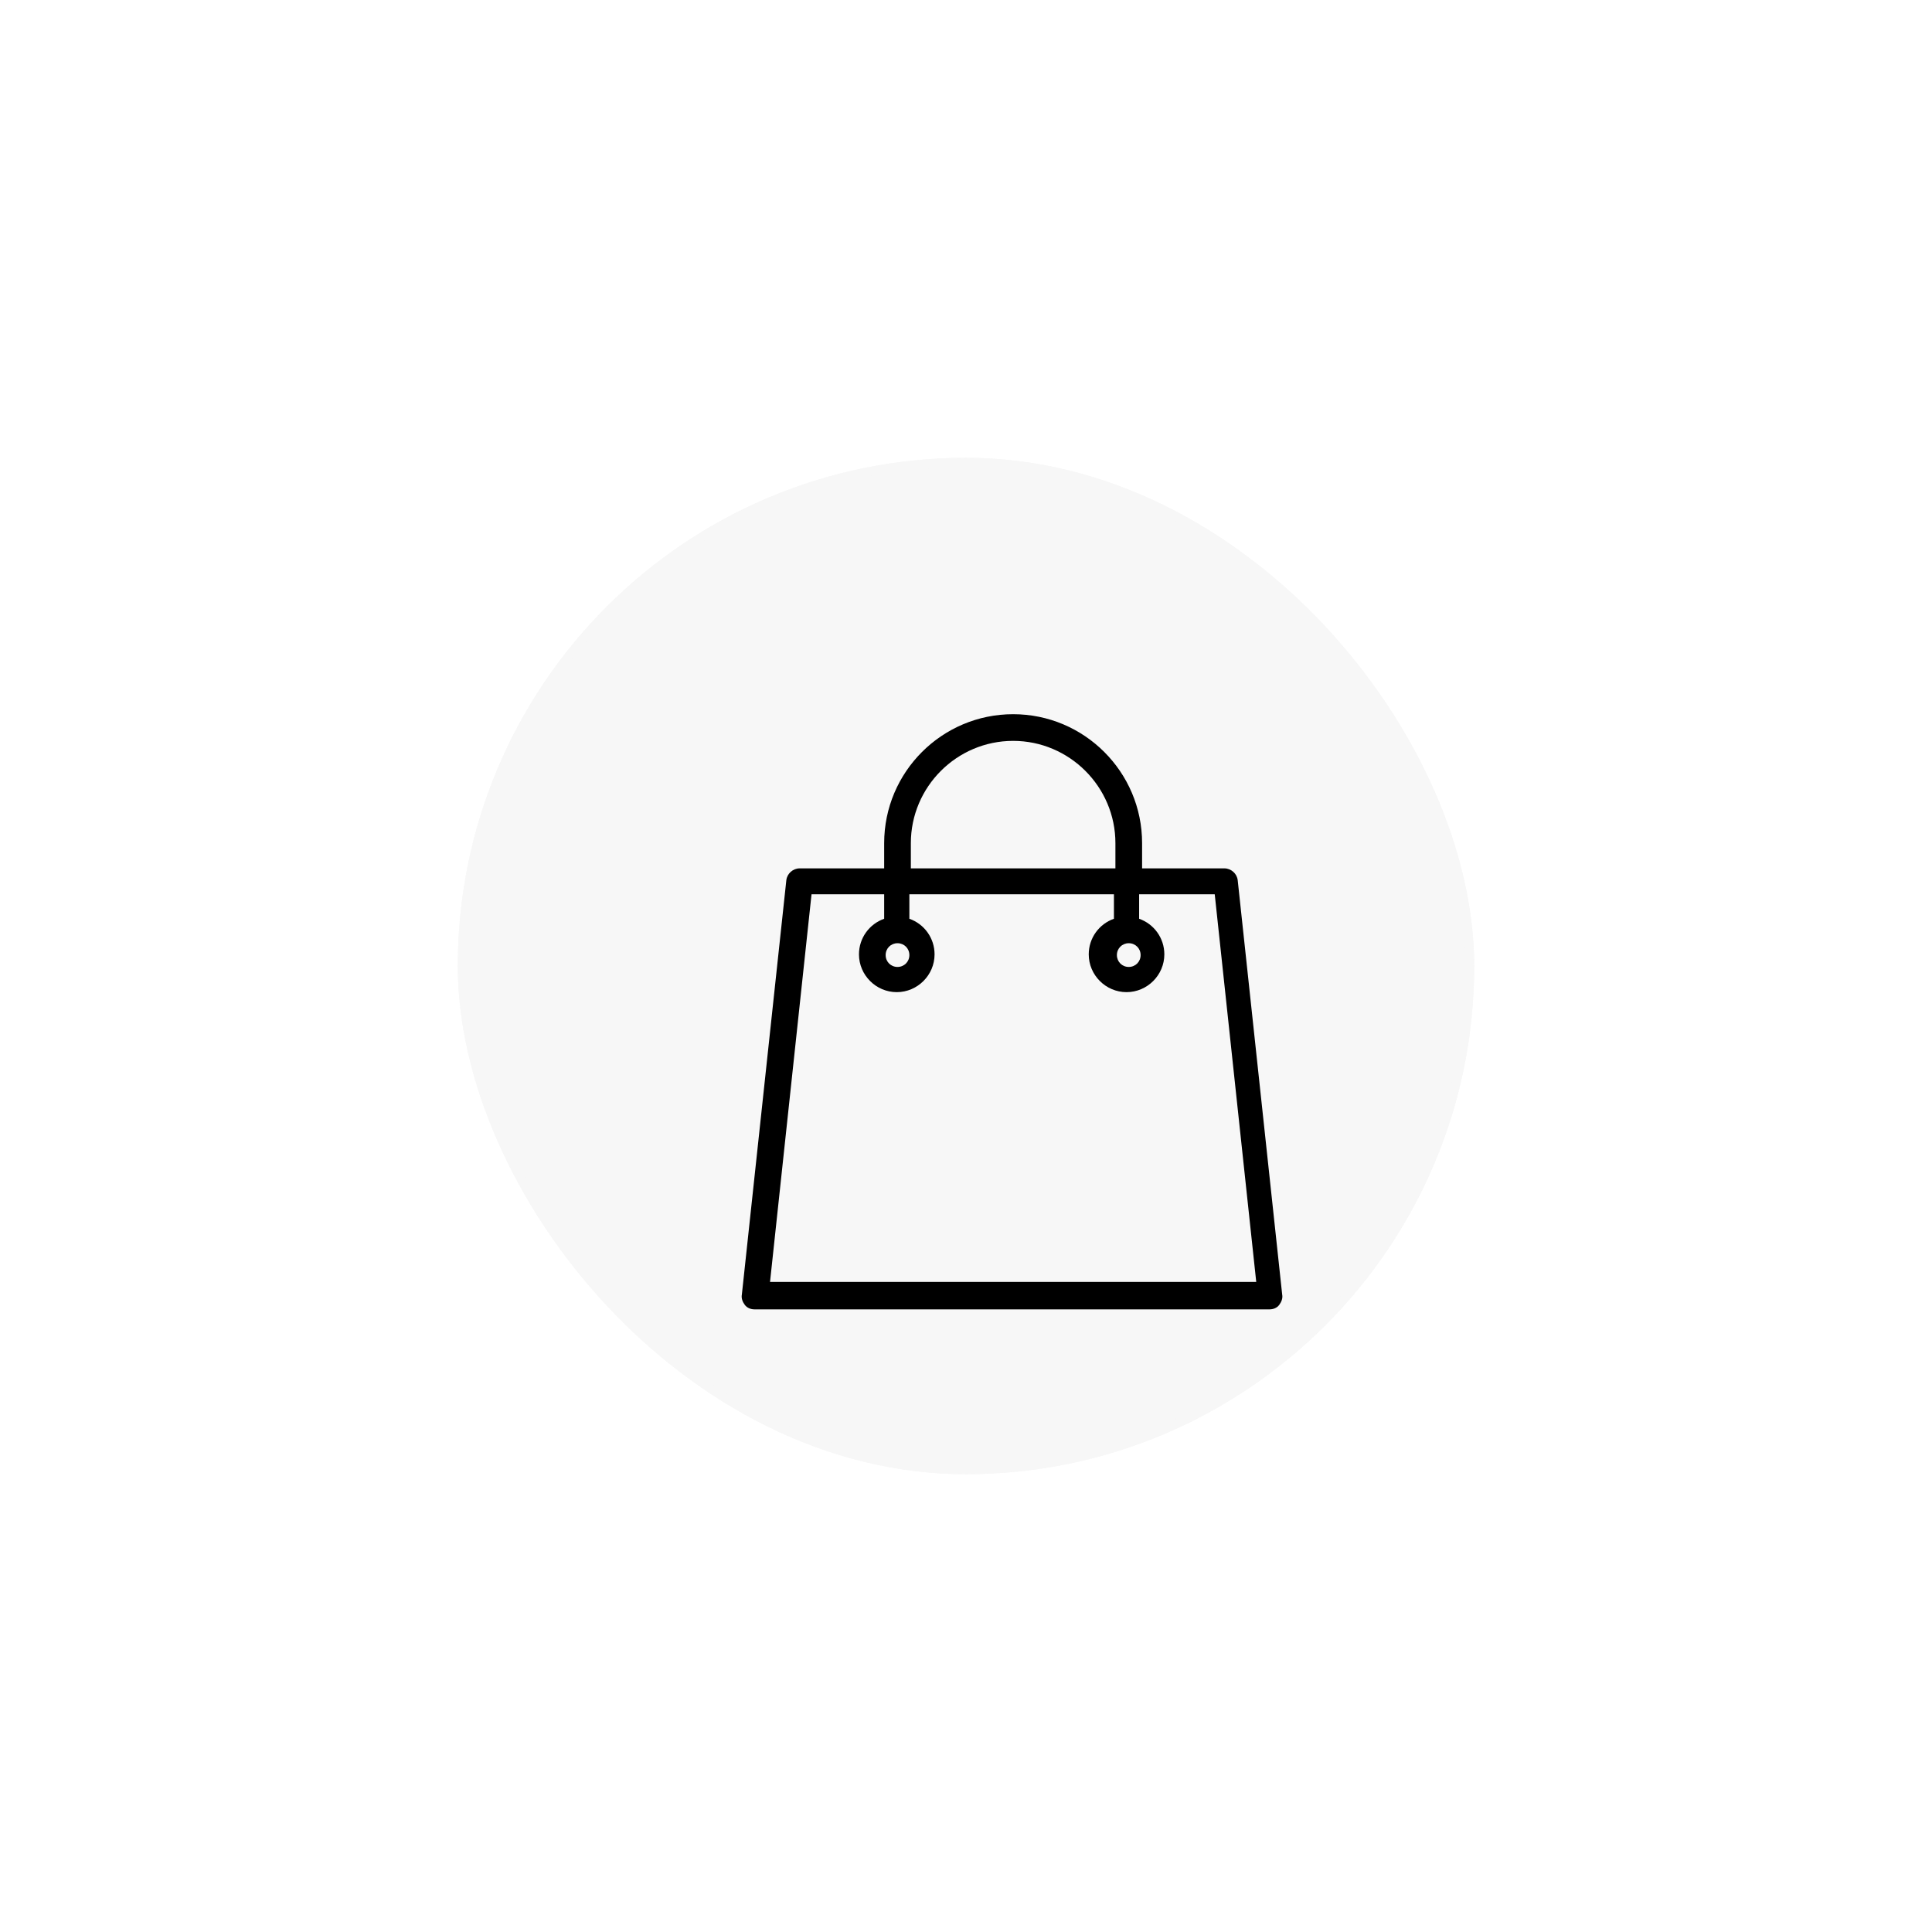 <?xml version="1.0" encoding="UTF-8"?> <svg xmlns="http://www.w3.org/2000/svg" width="211" height="211" viewBox="0 0 211 211" fill="none"> <g filter="url(#filter0_dd)"> <rect x="55" y="55" width="111" height="111" rx="55.5" fill="#F7F7F7"></rect> <rect x="55.5" y="55.5" width="110" height="110" rx="55" stroke="#F7F7F7"></rect> </g> <path d="M140.031 141.381L135.174 96.132C135.093 95.403 134.446 94.837 133.717 94.837H124.732V92.085C124.732 84.314 118.418 78 110.647 78C102.877 78 96.563 84.314 96.563 92.085V94.837H87.335C86.606 94.837 85.959 95.403 85.878 96.132L81.021 141.381C80.94 141.786 81.102 142.191 81.345 142.514C81.588 142.838 81.992 143 82.397 143H138.655C139.06 143 139.464 142.838 139.707 142.514C139.95 142.191 140.112 141.786 140.031 141.381ZM123.275 103.012C124.004 103.012 124.57 103.579 124.57 104.308C124.57 105.036 124.004 105.603 123.275 105.603C122.547 105.603 121.98 105.036 121.98 104.308C121.98 103.579 122.547 103.012 123.275 103.012ZM99.477 92.085C99.477 85.933 104.496 80.914 110.647 80.914C116.799 80.914 121.818 85.933 121.818 92.085V94.837H99.477V92.085ZM98.02 103.012C98.748 103.012 99.315 103.579 99.315 104.308C99.315 105.036 98.748 105.603 98.02 105.603C97.291 105.603 96.725 105.036 96.725 104.308C96.725 103.579 97.291 103.012 98.02 103.012ZM84.097 140.005L88.63 97.67H96.563V100.341C94.944 100.908 93.811 102.446 93.811 104.227C93.811 106.493 95.672 108.355 97.939 108.355C100.205 108.355 102.067 106.493 102.067 104.227C102.067 102.446 100.934 100.908 99.315 100.341V97.67H121.656V100.341C120.037 100.908 118.904 102.446 118.904 104.227C118.904 106.493 120.766 108.355 123.032 108.355C125.299 108.355 127.161 106.493 127.161 104.227C127.161 102.446 126.027 100.908 124.408 100.341V97.67H132.665L137.198 140.005H84.097Z" fill="black"></path> <defs> <filter id="filter0_dd" x="0" y="0" width="211" height="211" filterUnits="userSpaceOnUse" color-interpolation-filters="sRGB"> <feFlood flood-opacity="0" result="BackgroundImageFix"></feFlood> <feColorMatrix in="SourceAlpha" type="matrix" values="0 0 0 0 0 0 0 0 0 0 0 0 0 0 0 0 0 0 127 0"></feColorMatrix> <feOffset dx="-15" dy="-15"></feOffset> <feGaussianBlur stdDeviation="20"></feGaussianBlur> <feColorMatrix type="matrix" values="0 0 0 0 1 0 0 0 0 1 0 0 0 0 1 0 0 0 1 0"></feColorMatrix> <feBlend mode="normal" in2="BackgroundImageFix" result="effect1_dropShadow"></feBlend> <feColorMatrix in="SourceAlpha" type="matrix" values="0 0 0 0 0 0 0 0 0 0 0 0 0 0 0 0 0 0 127 0"></feColorMatrix> <feOffset dx="10" dy="10"></feOffset> <feGaussianBlur stdDeviation="17.5"></feGaussianBlur> <feColorMatrix type="matrix" values="0 0 0 0 0.844 0 0 0 0 0.844 0 0 0 0 0.844 0 0 0 1 0"></feColorMatrix> <feBlend mode="normal" in2="effect1_dropShadow" result="effect2_dropShadow"></feBlend> <feBlend mode="normal" in="SourceGraphic" in2="effect2_dropShadow" result="shape"></feBlend> </filter> </defs> </svg> 